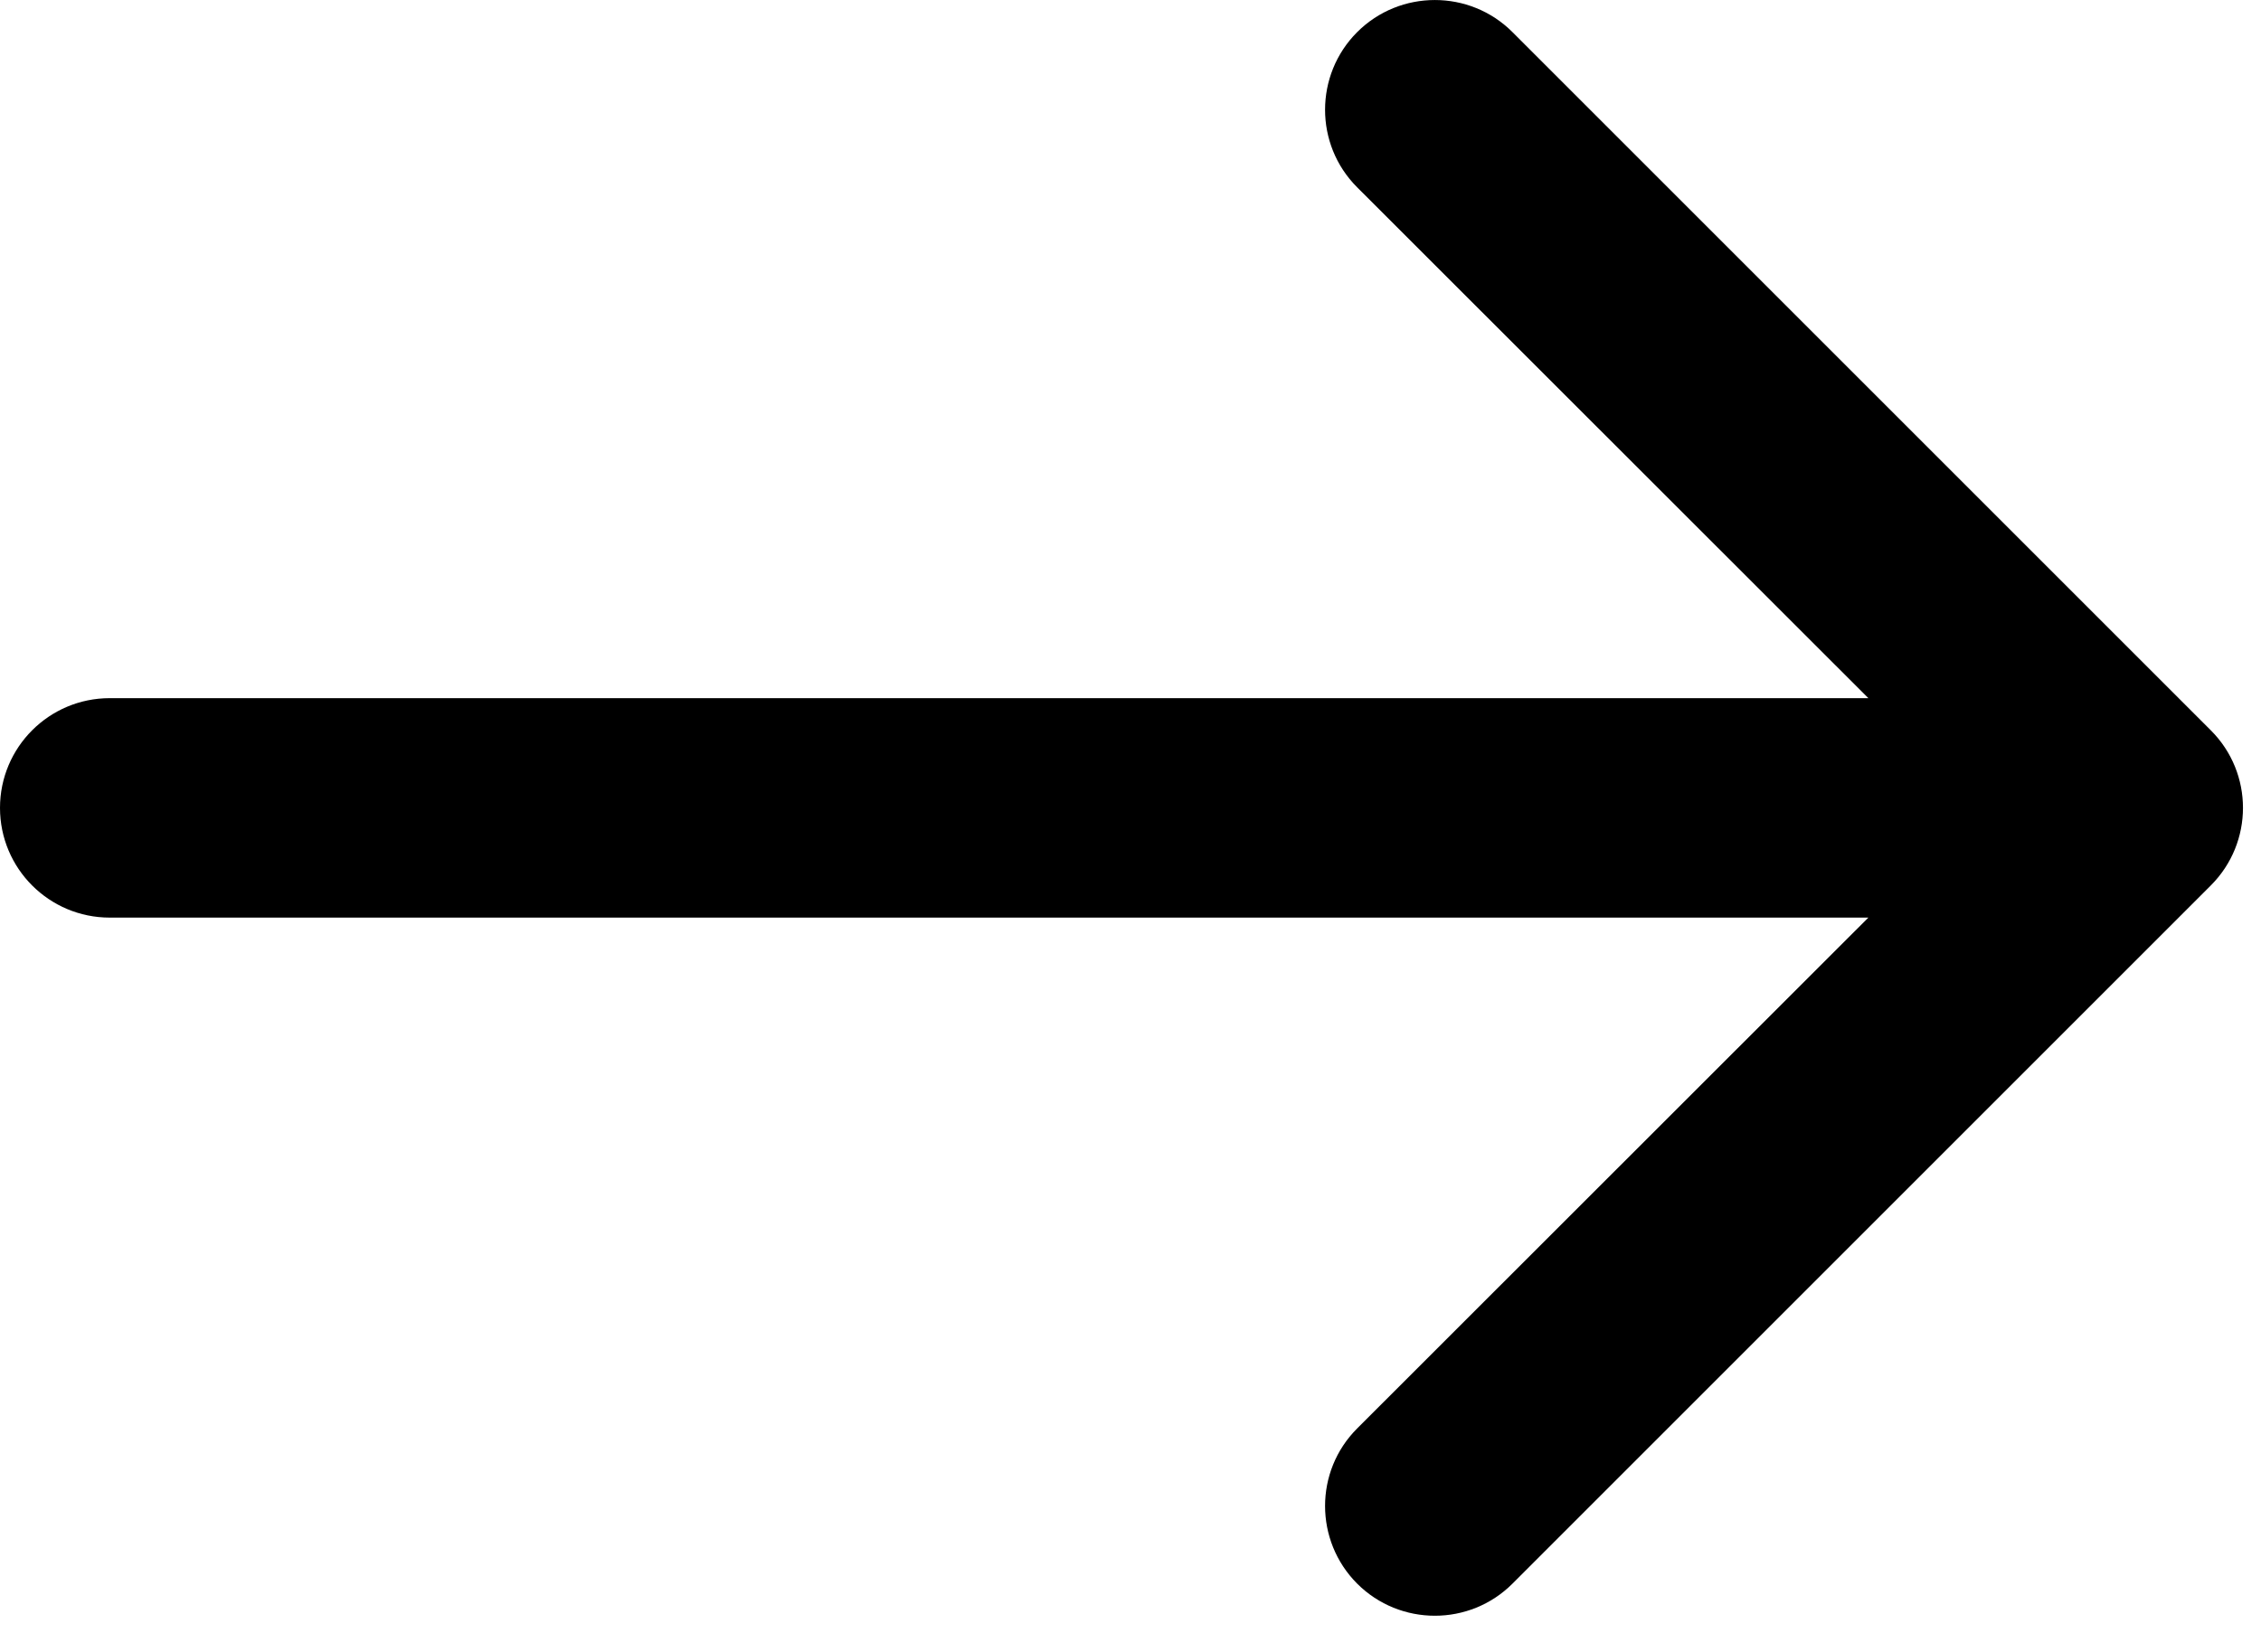 <svg width="26" height="19" viewBox="0 0 26 19" fill="none" xmlns="http://www.w3.org/2000/svg">
<path d="M15.606 18.214C16.099 18.707 16.901 18.707 17.393 18.214L25.423 10.184C25.916 9.691 25.916 8.892 25.423 8.4L17.393 0.37C16.901 -0.123 16.099 -0.123 15.606 0.37C15.115 0.862 15.114 1.662 15.606 2.154L21.485 8.03L1.262 8.03C0.565 8.03 0 8.595 0 9.292C0 9.989 0.565 10.554 1.262 10.554L21.485 10.554L15.606 16.43C15.114 16.922 15.115 17.721 15.606 18.214Z" fill="black"/>
</svg>